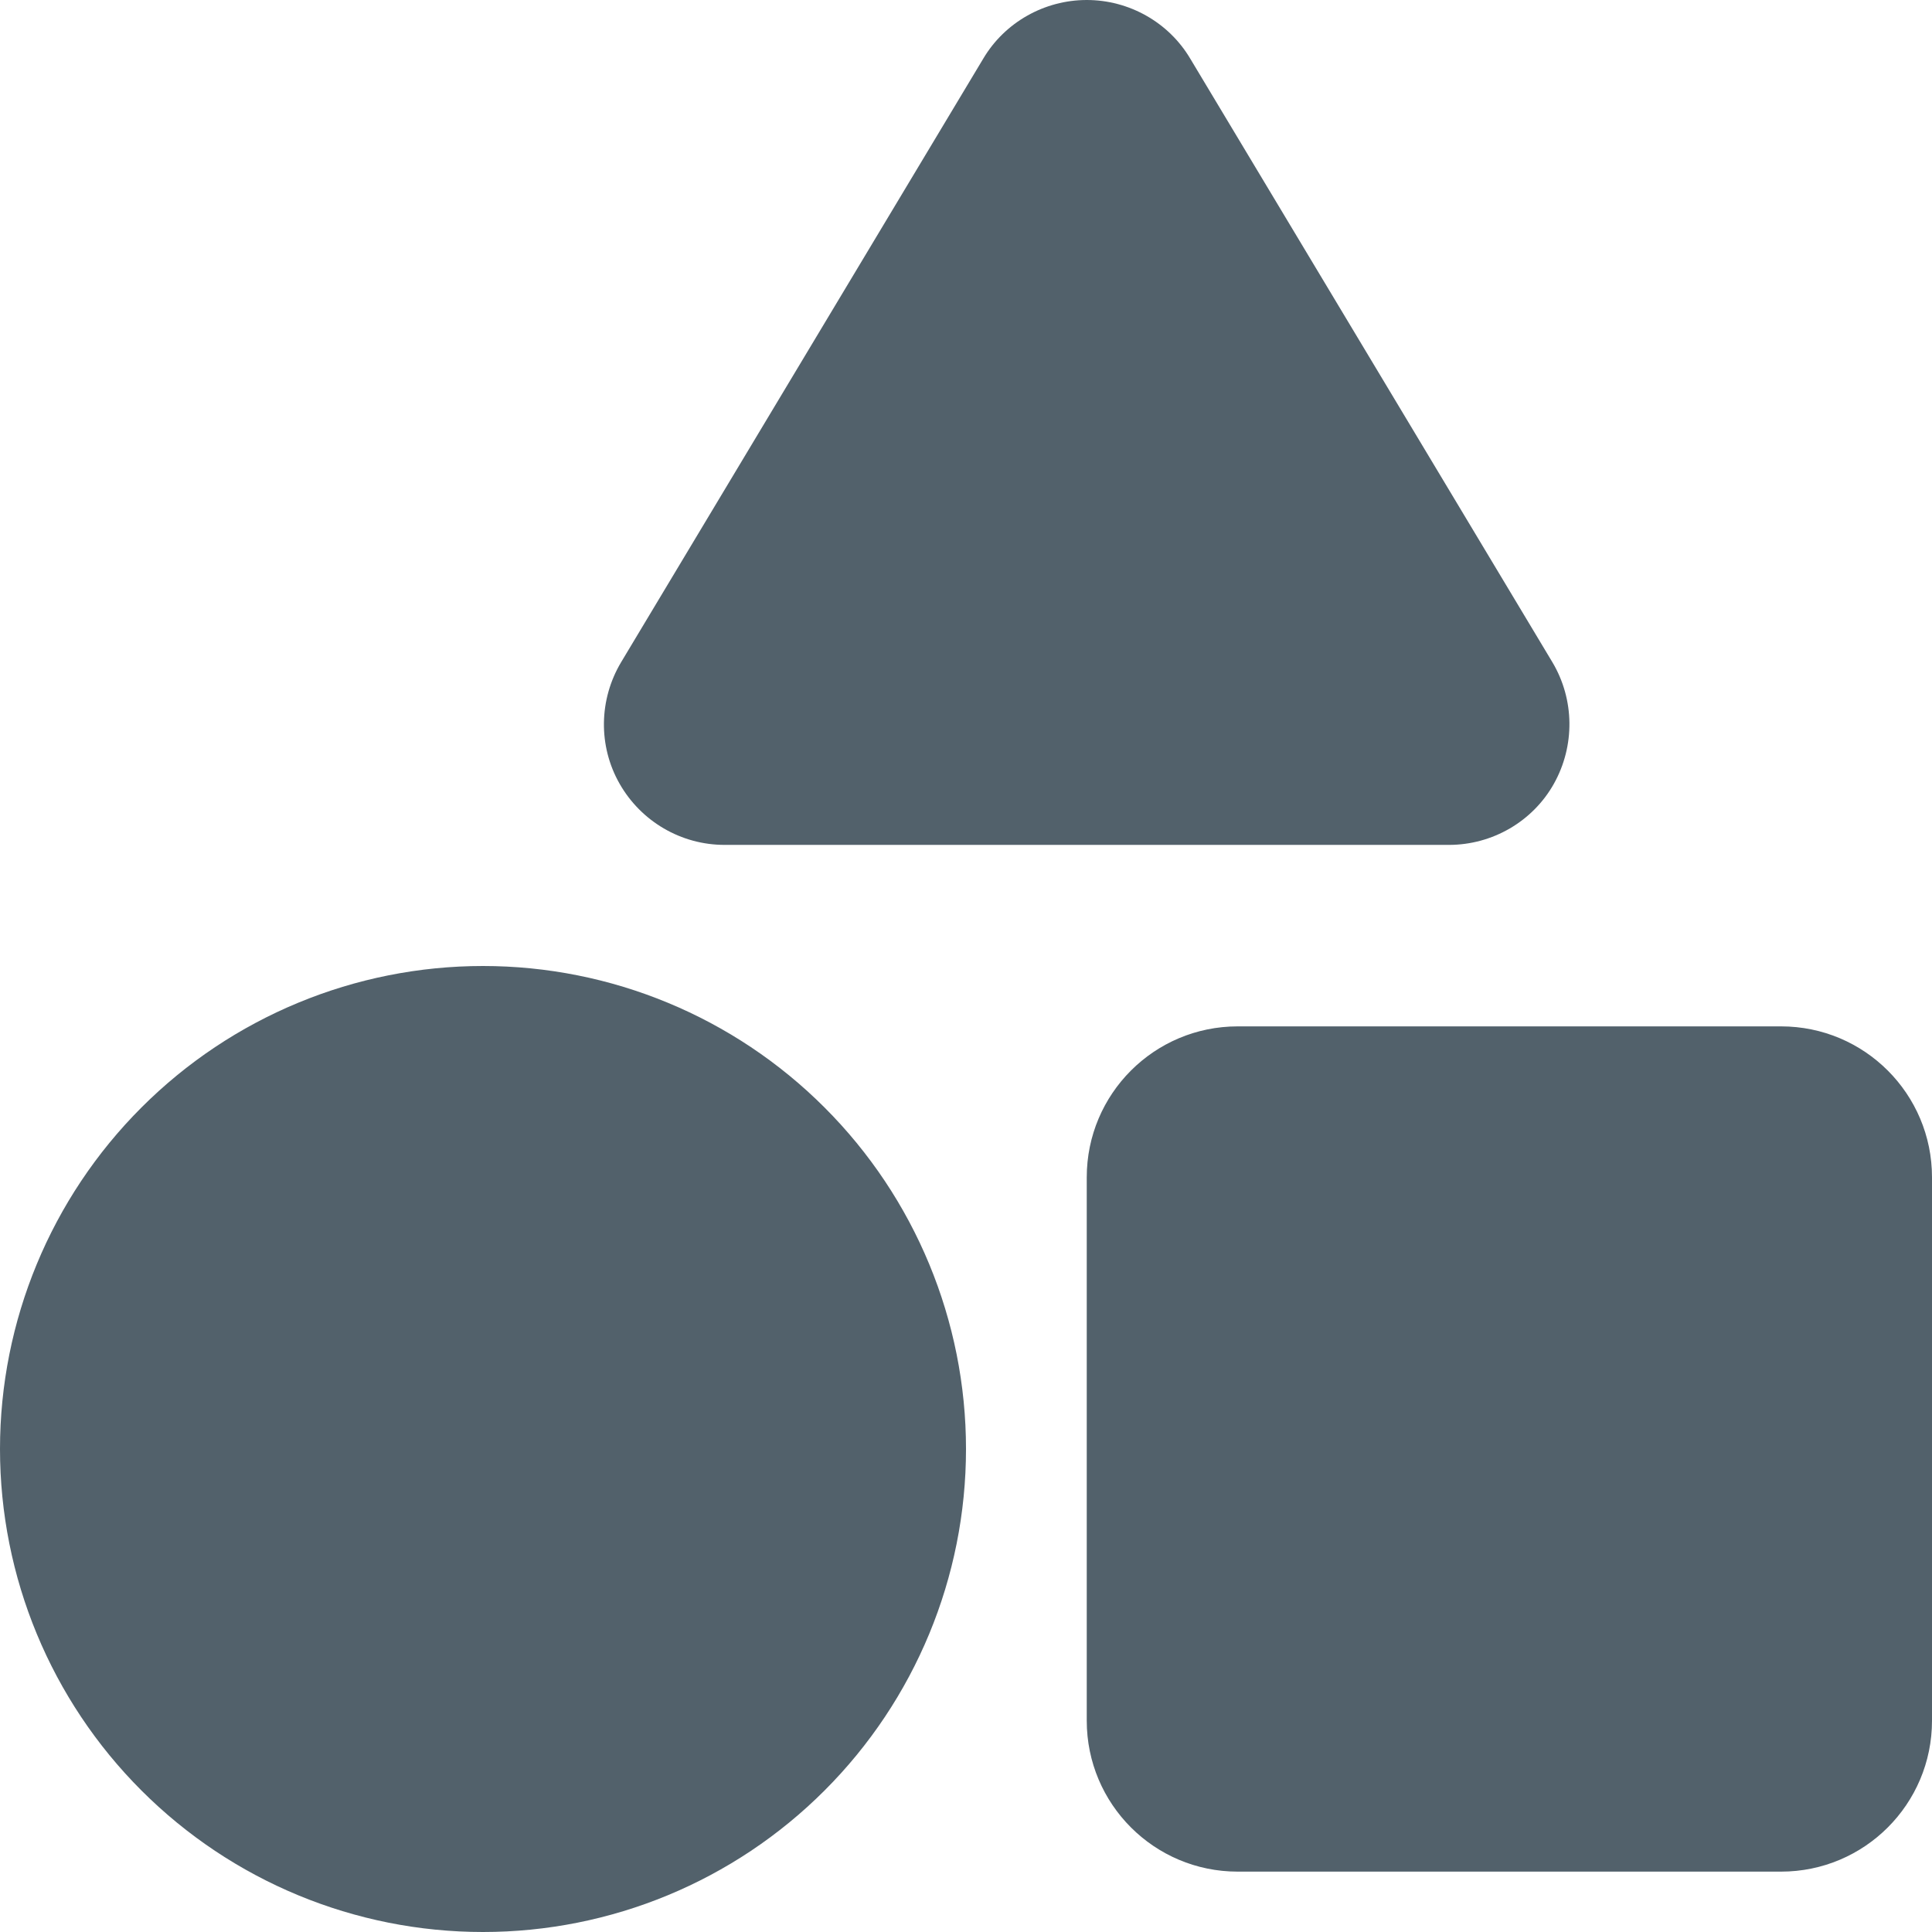 <svg width="48" height="48" viewBox="0 0 48 48" fill="none" xmlns="http://www.w3.org/2000/svg">
<g clip-path="url(#clip0_72_962)">
<path d="M29.569 1.453C29.034 0.553 28.05 0 27 0C25.95 0 24.966 0.553 24.431 1.453L15.431 16.453C14.878 17.381 14.859 18.534 15.394 19.472C15.928 20.409 16.922 20.991 18 20.991H36C37.078 20.991 38.081 20.409 38.606 19.472C39.131 18.534 39.122 17.381 38.569 16.453L29.569 1.453ZM27 29.25V42.75C27 44.822 28.678 46.5 30.75 46.5H44.25C46.322 46.5 48 44.822 48 42.75V29.25C48 27.178 46.322 25.5 44.25 25.5H30.75C28.678 25.5 27 27.178 27 29.25ZM12 48C15.183 48 18.235 46.736 20.485 44.485C22.736 42.235 24 39.183 24 36C24 32.817 22.736 29.765 20.485 27.515C18.235 25.264 15.183 24 12 24C8.817 24 5.765 25.264 3.515 27.515C1.264 29.765 0 32.817 0 36C0 39.183 1.264 42.235 3.515 44.485C5.765 46.736 8.817 48 12 48Z" fill="#52616B"/>
</g>
<defs>
<clipPath id="clip0_72_962">
<rect width="48" height="48" fill="white"/>
</clipPath>
</defs>
</svg>
